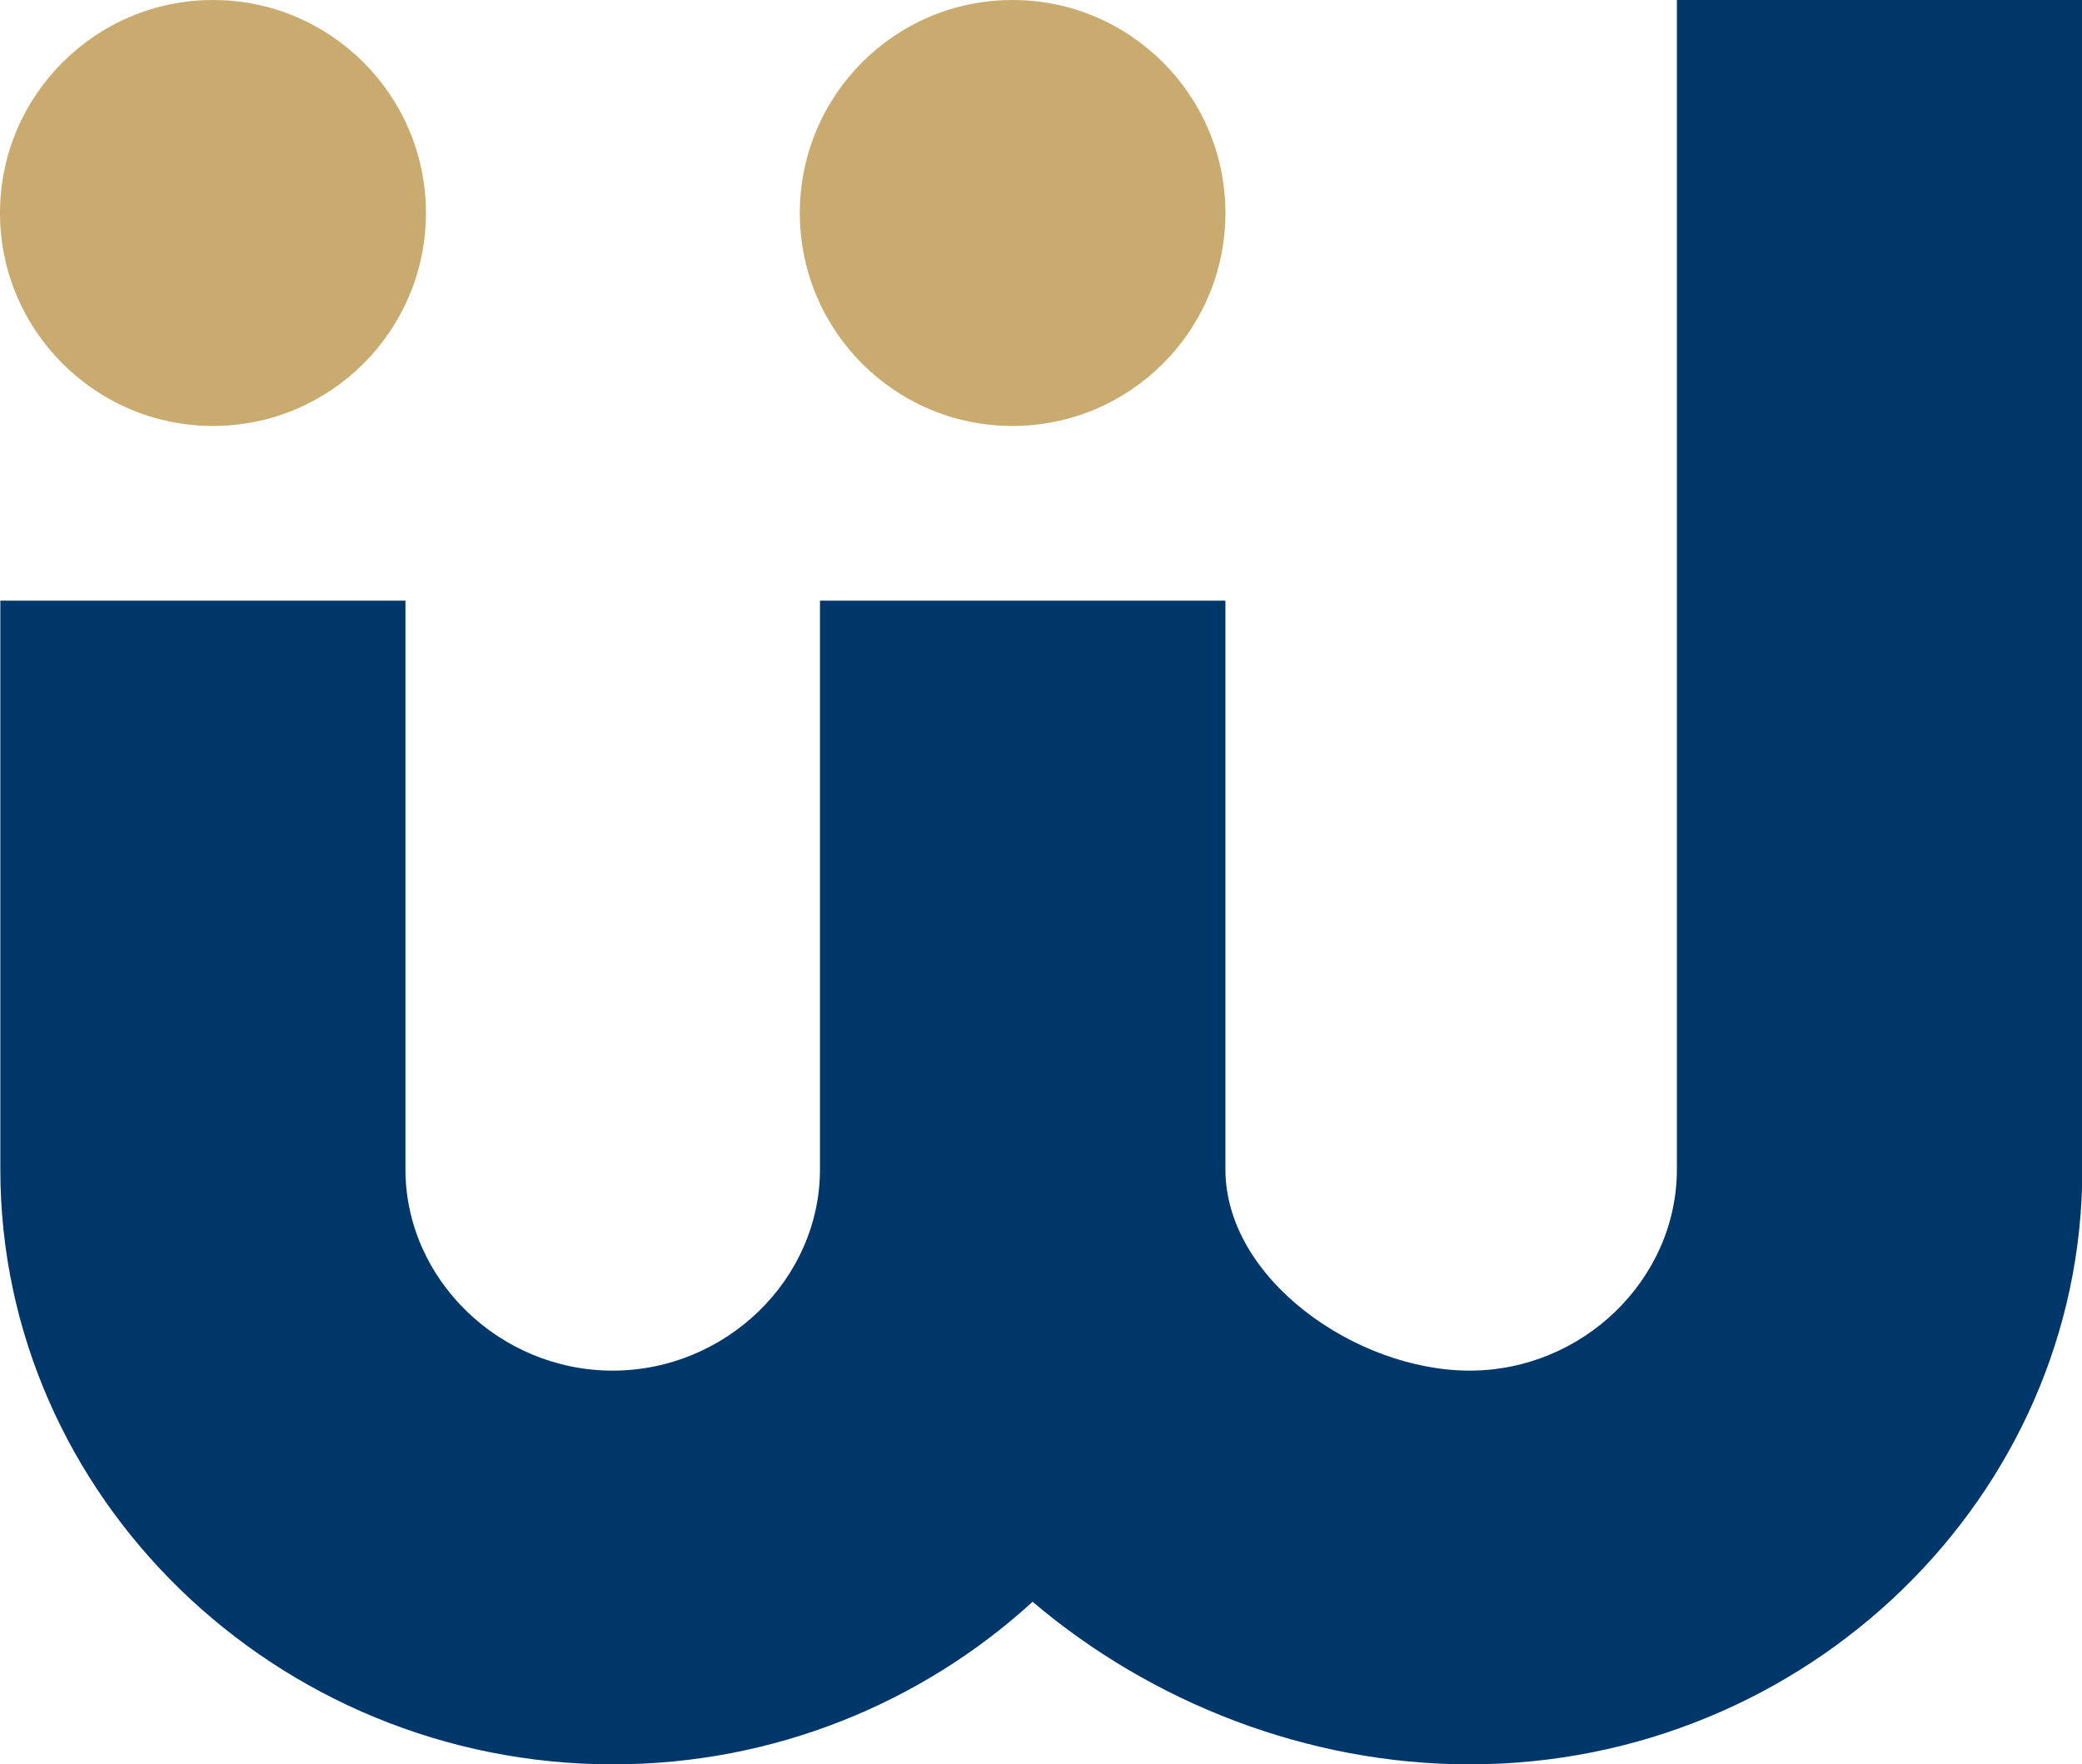 <?xml version="1.0" encoding="UTF-8"?>
<svg id="Layer_2" data-name="Layer 2" xmlns="http://www.w3.org/2000/svg" viewBox="0 0 61.98 52.51">
  <defs>
    <style>
      .cls-1 {
        fill: #c9ab70;
      }

      .cls-1, .cls-2 {
        fill-rule: evenodd;
      }

      .cls-2 {
        fill: #00376a;
      }
    </style>
  </defs>
  <g id="Layer_1-2" data-name="Layer 1">
    <g>
      <path class="cls-2" d="m0,17.88h12.07v16.93c0,3.27,2.8,5.99,6.17,5.99s6.17-2.72,6.17-5.99v-16.93h12.07v16.93c0,3.27,3.9,5.99,7.27,5.99s6.17-2.72,6.17-5.99V0h12.07v34.81c0,9.74-8.21,17.71-18.24,17.71-4.82,0-9.48-1.84-13.01-4.84-3.27,2.99-7.67,4.84-12.49,4.84-10.03,0-18.24-7.97-18.24-17.71v-16.93Z"/>
      <path class="cls-1" d="m6.34,0c3.5,0,6.34,2.84,6.34,6.34s-2.84,6.34-6.34,6.34S0,9.83,0,6.34,2.84,0,6.34,0"/>
      <path class="cls-1" d="m30.14,0c3.5,0,6.34,2.84,6.34,6.34s-2.84,6.34-6.34,6.34-6.33-2.84-6.33-6.34S26.64,0,30.14,0"/>
    </g>
  </g>
</svg>
